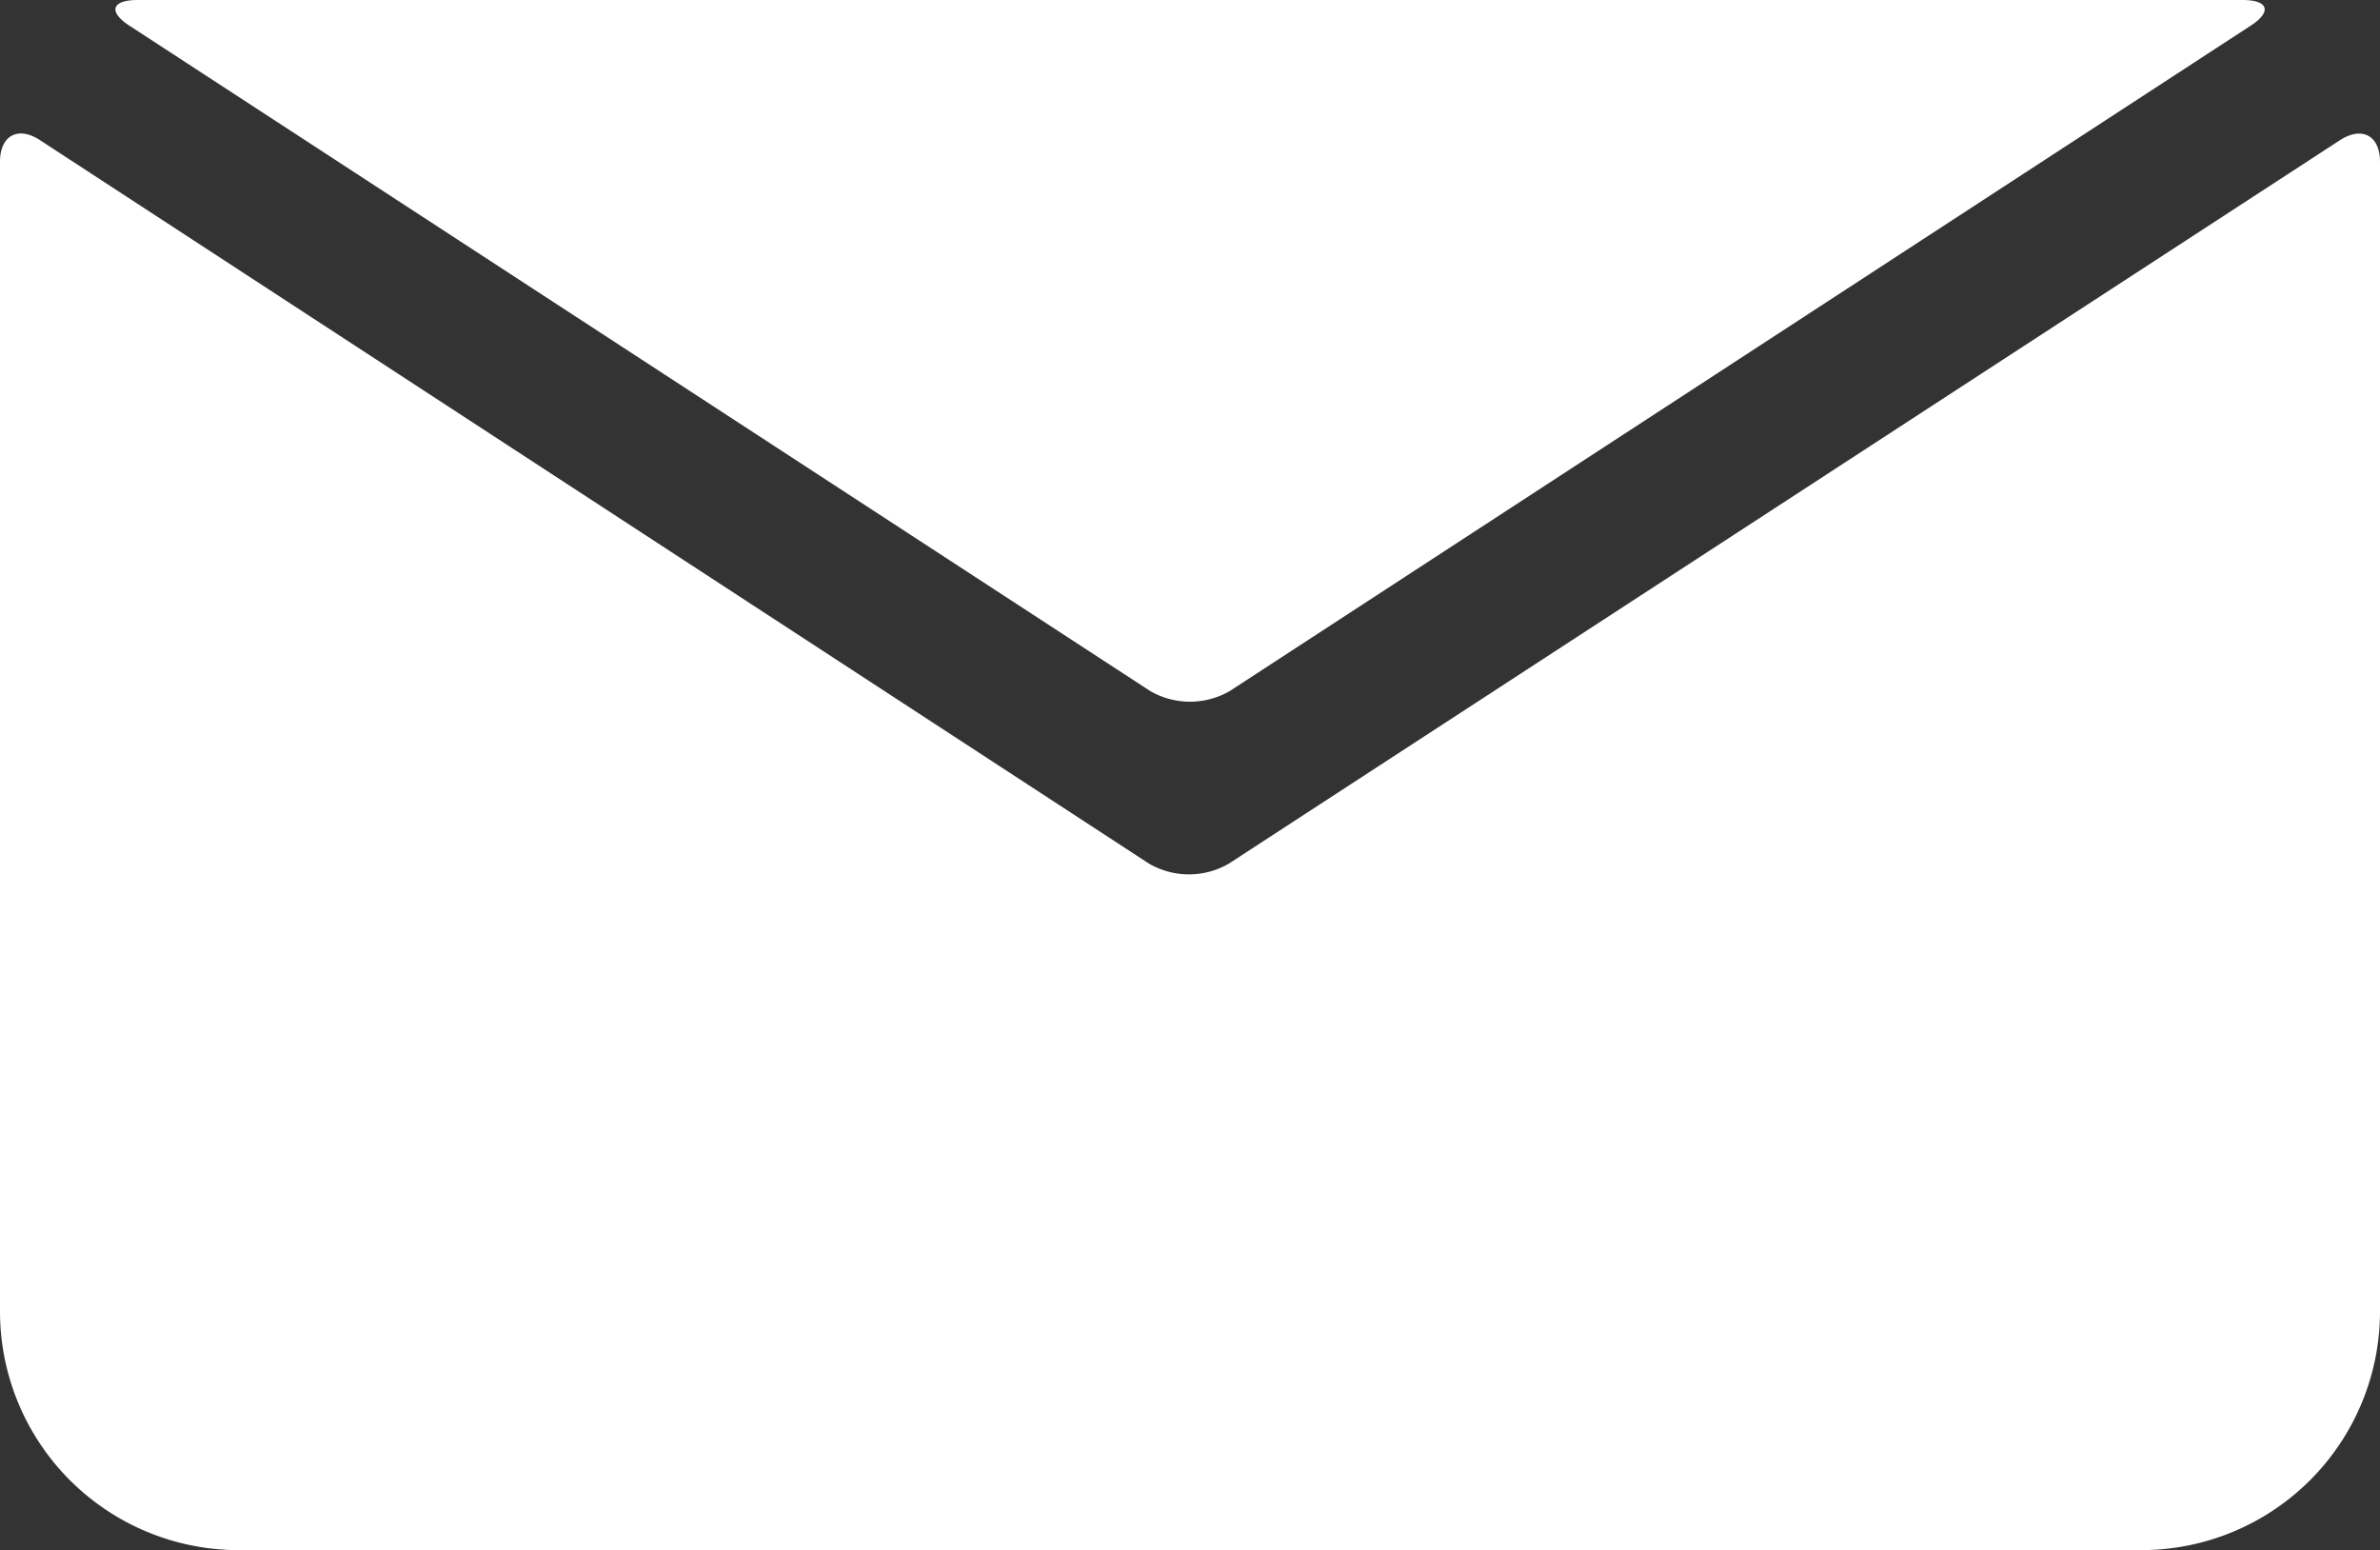 <svg xmlns="http://www.w3.org/2000/svg" xmlns:xlink="http://www.w3.org/1999/xlink" width="20" height="13.025" viewBox="0 0 20 13.025">
  <rect x="0" y="0" width="20" height="13.025" fill="#333333" stroke="none"/>
  <defs>
    <clipPath id="clip-path">
      <rect id="長方形_20" data-name="長方形 20" width="20" height="13.025" fill="#fff"/>
    </clipPath>
    <clipPath id="clip-icon_main_white">
      <rect width="20" height="13.025"/>
    </clipPath>
  </defs>
  <g id="icon_main_white" clip-path="url(#clip-icon_main_white)">
    <g id="グループ_1709" data-name="グループ 1709">
      <g id="グループ_32" data-name="グループ 32" clip-path="url(#clip-path)">
        <path id="パス_105" data-name="パス 105" d="M19.665,5.662l-9.339,6.08a.669.669,0,0,1-.67,0L.335,5.662C.151,5.542,0,5.624,0,5.844V15.51a2.006,2.006,0,0,0,2,2H18a2.006,2.006,0,0,0,2-2V5.844c0-.22-.151-.3-.335-.182" transform="translate(0 -4.485)" fill="#fff"/>
        <path id="パス_106" data-name="パス 106" d="M4.968.218l8.574,5.588a.668.668,0,0,0,.67,0L22.787.218C22.971.1,22.942,0,22.722,0H5.033c-.22,0-.249.1-.065.218" transform="translate(-3.877)" fill="#fff"/>
      </g>
    </g>
  </g>
</svg>
